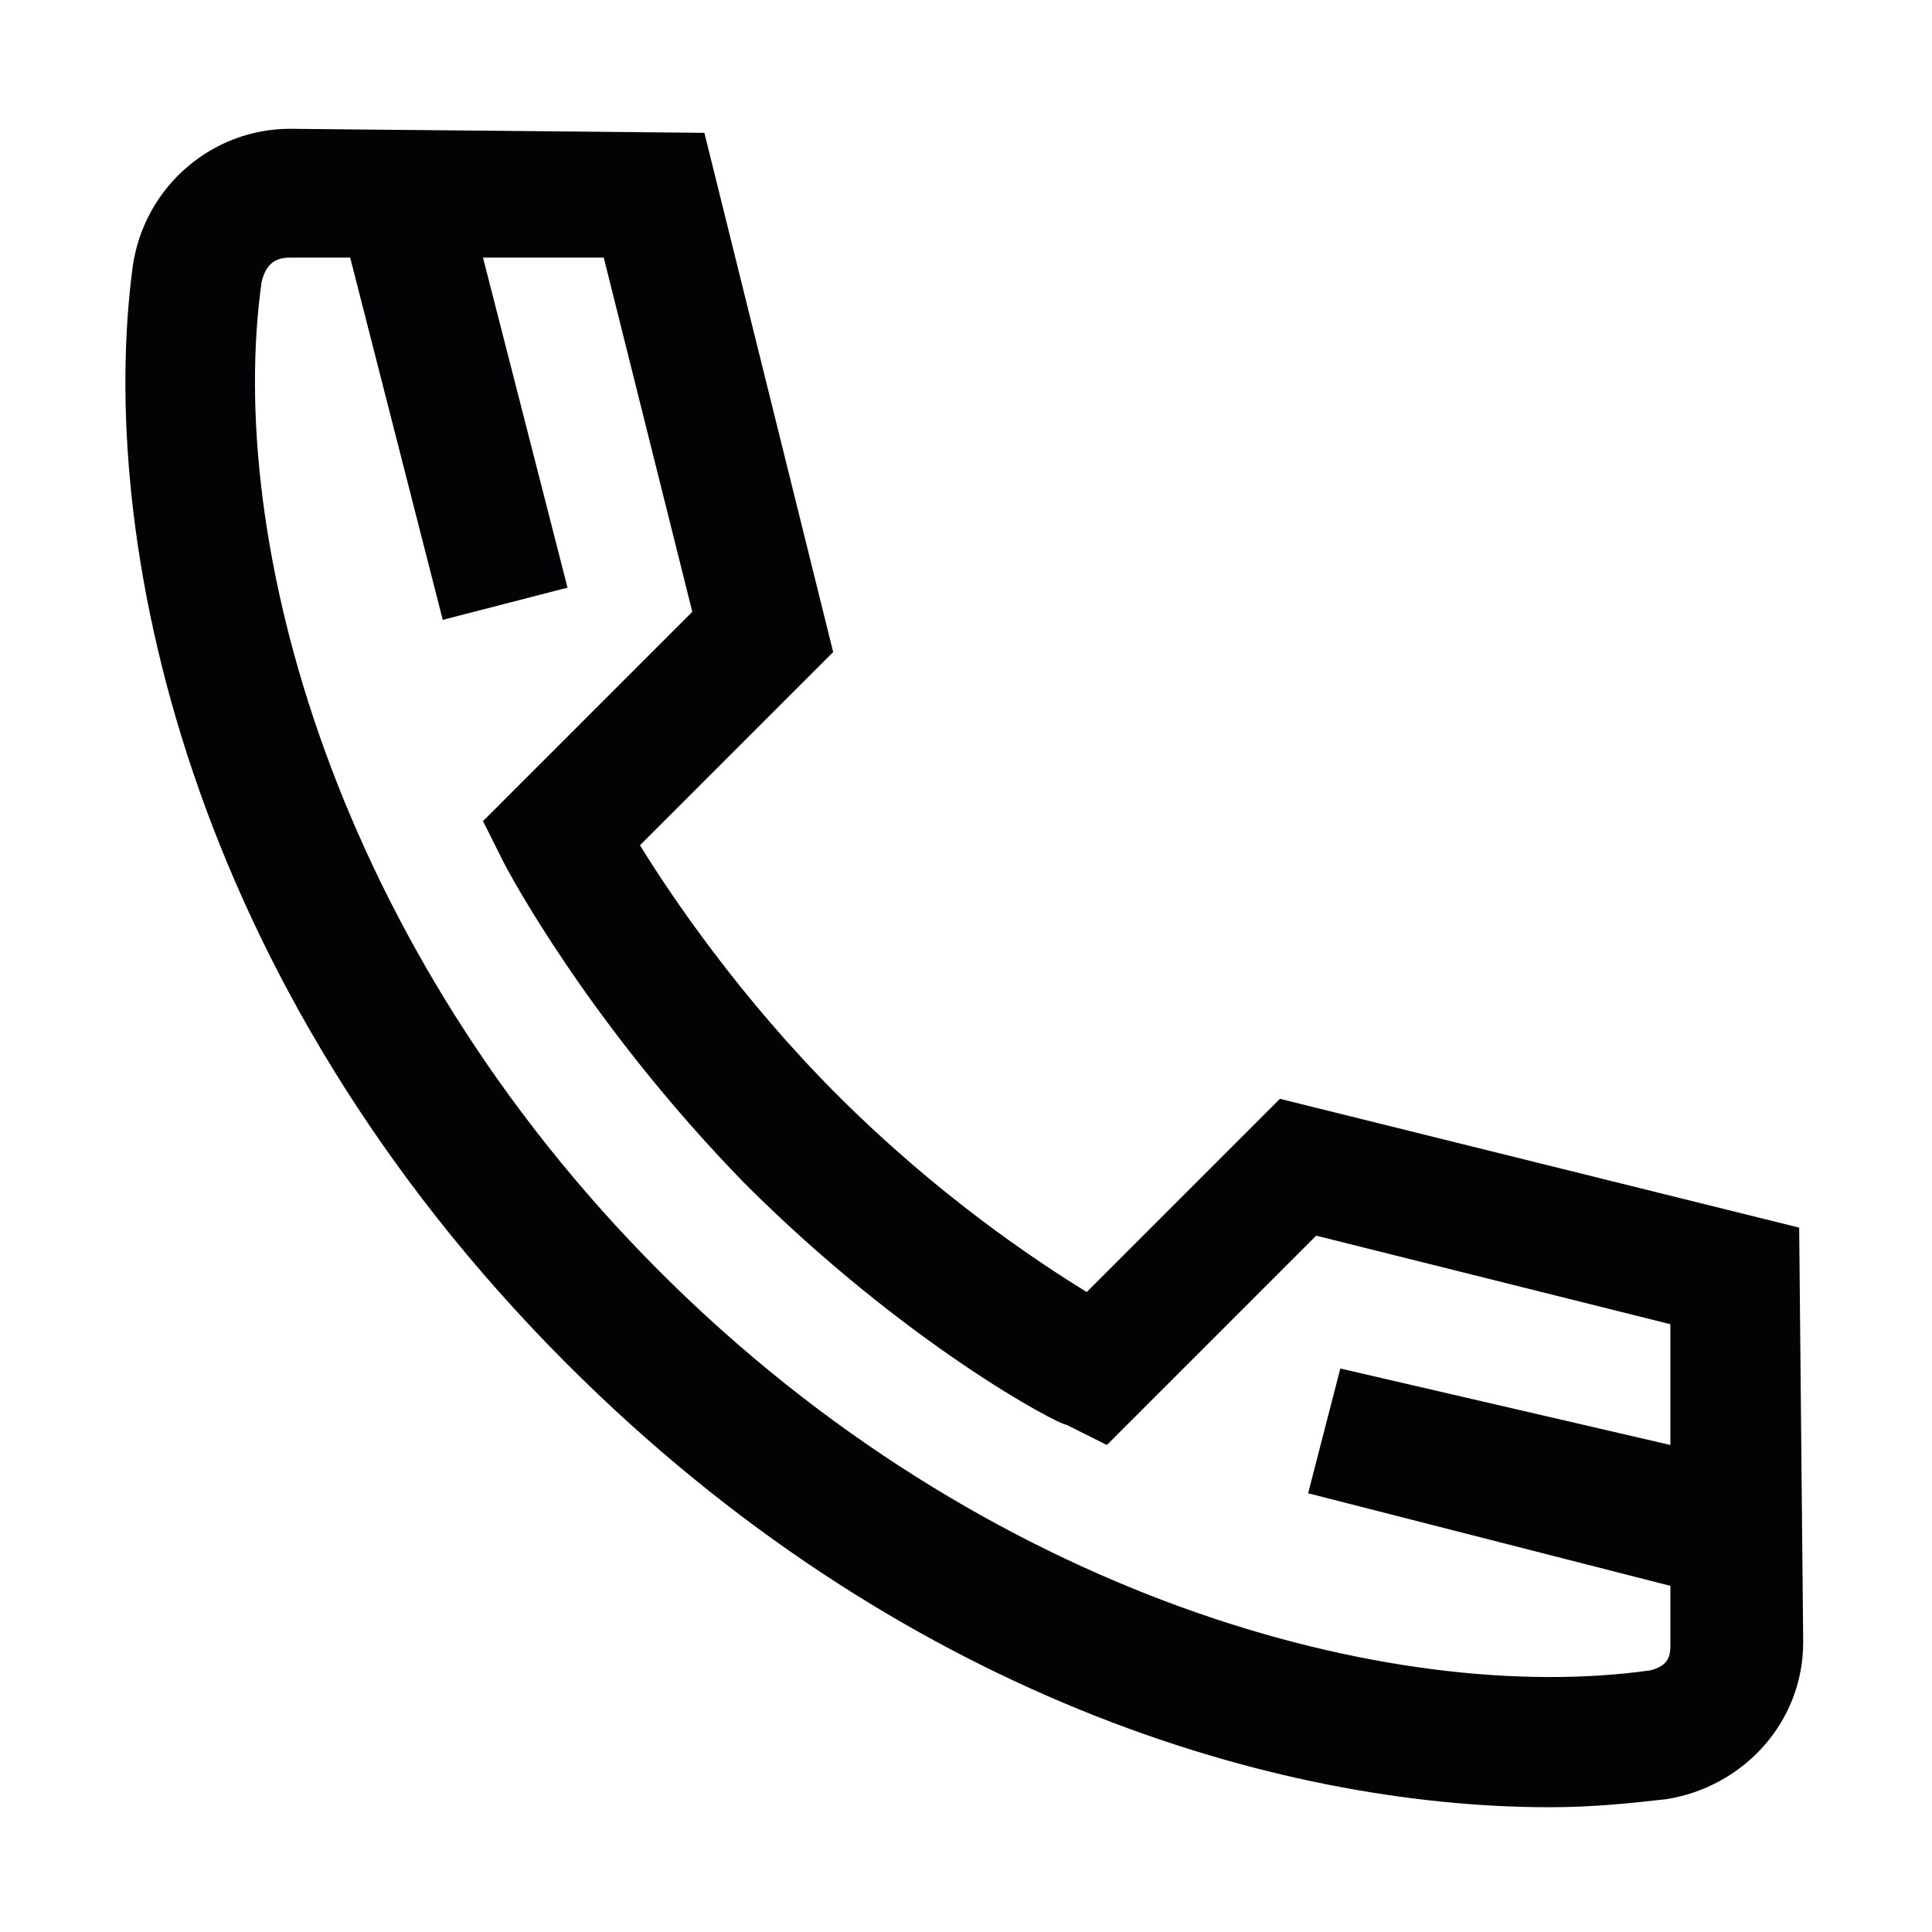 <?xml version="1.0" encoding="utf-8"?>
<!-- Generator: Adobe Illustrator 28.1.0, SVG Export Plug-In . SVG Version: 6.00 Build 0)  -->
<svg version="1.1" id="Layer_1" xmlns="http://www.w3.org/2000/svg" xmlns:xlink="http://www.w3.org/1999/xlink" x="0px" y="0px"
	 viewBox="0 0 48 48" style="enable-background:new 0 0 48 48;" xml:space="preserve">
<path style="fill:#030306;" d="M44.7,30.5l-12.9-3.2L27,32.1c-1.3-0.8-3.7-2.4-6.2-4.9l0,0c-2.4-2.4-4.1-4.9-4.9-6.2l4.8-4.8
	L17.5,3.3L7.2,3.2c-1.9,0-3.6,1.4-3.9,3.4c-0.9,6.7,1.3,17.8,10.8,27.3c8.2,8.2,17.6,11,24.4,11c1.1,0,2-0.1,2.9-0.2
	c1.9-0.3,3.4-1.9,3.4-3.9L44.7,30.5z M41,41.5c-6.4,0.9-16.5-1.8-24.6-9.9S5.6,13.4,6.5,7c0.1-0.4,0.3-0.6,0.7-0.6l0,0h1.5l2.3,9
	l3.1-0.8L12,6.4h3l2.2,8.8L12,20.4l0.5,1c0.1,0.2,2.1,4,6,8c4,4,7.8,6,8,6l1,0.5l5.2-5.2l8.8,2.2v3L33.3,34l-0.8,3.1l9,2.3v1.5
	C41.5,41.2,41.4,41.4,41,41.5z"/>
</svg>
